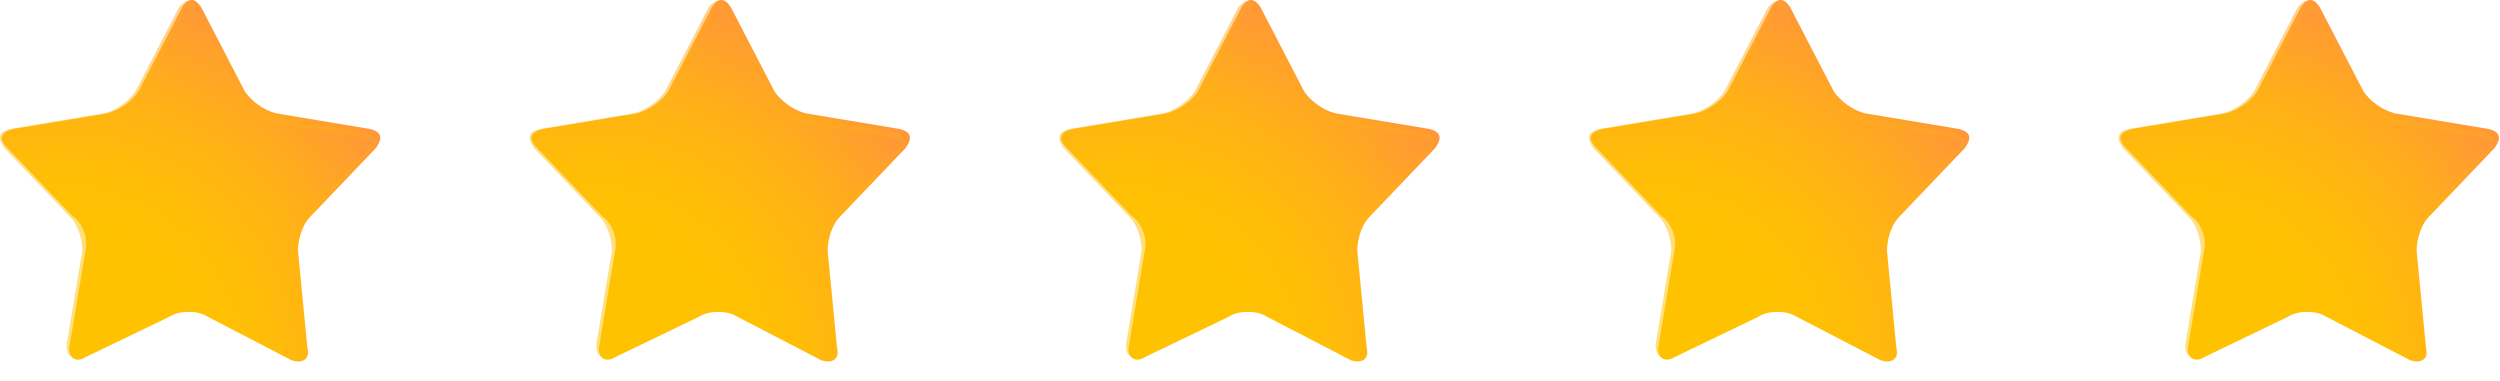 <svg width="118" height="18" viewBox="0 0 118 18" fill="none" xmlns="http://www.w3.org/2000/svg">
  <path d="M14.508 16.417C14.656 17.007 14.213 17.155 13.77 17.007L9.786 14.941C9.343 14.646 8.458 14.646 8.015 14.941L4.031 16.86C3.588 17.155 3.145 16.86 3.293 16.27L4.031 11.842C4.178 11.252 3.883 10.514 3.44 10.219L0.341 6.973C-0.101 6.53 0.046 6.235 0.637 6.087L5.064 5.349C5.654 5.202 6.244 4.759 6.539 4.316L8.605 0.332C8.9 -0.111 9.196 -0.111 9.491 0.332L11.557 4.316C11.852 4.759 12.442 5.202 13.032 5.349L17.459 6.087C18.05 6.235 18.05 6.53 17.755 6.973L14.656 10.219C14.213 10.662 14.065 11.4 14.065 11.842L14.508 16.417Z" fill="url(#paint0_radial_291_3693)" />
  <path opacity="0.5" d="M8.9 0.332C9.048 0.332 9.048 0.48 9.196 0.627L11.262 4.612C11.557 5.202 12.295 5.645 12.885 5.792L17.312 6.53C17.459 6.53 17.607 6.678 17.607 6.678C17.607 6.825 17.607 6.825 17.459 6.973L14.361 10.219C13.918 10.662 13.623 11.4 13.77 12.138L14.361 16.565C14.361 16.712 14.361 16.86 14.361 16.86C14.361 16.86 14.361 16.86 14.213 16.86C14.213 16.86 14.065 16.86 13.918 16.86L9.933 14.794C9.638 14.646 9.343 14.646 8.9 14.646C8.605 14.646 8.163 14.646 7.867 14.794L3.883 16.712C3.736 16.712 3.736 16.712 3.588 16.712C3.44 16.712 3.44 16.712 3.44 16.712C3.44 16.712 3.44 16.565 3.44 16.417L4.178 11.99C4.326 11.4 4.031 10.514 3.588 10.072L0.489 6.825C0.341 6.678 0.341 6.53 0.341 6.53C0.341 6.382 0.489 6.382 0.637 6.382L5.064 5.645C5.654 5.497 6.392 5.054 6.687 4.464L8.753 0.48C8.753 0.332 8.753 0.332 8.9 0.332ZM8.9 0.037C8.753 0.037 8.605 0.184 8.458 0.332L6.392 4.316C6.097 4.759 5.506 5.202 4.916 5.349L0.489 6.087C-0.101 6.235 -0.101 6.53 0.194 6.973L3.293 10.219C3.736 10.662 3.883 11.4 3.883 11.842L3.145 16.27C3.145 16.712 3.293 16.86 3.588 16.86C3.736 16.86 3.736 16.86 3.883 16.712L7.867 14.794C8.163 14.646 8.458 14.646 8.753 14.646C9.048 14.646 9.343 14.646 9.638 14.794L13.623 16.86C13.77 16.86 13.918 17.007 13.918 17.007C14.213 17.007 14.361 16.712 14.361 16.417L13.77 11.99C13.623 11.4 13.918 10.662 14.361 10.367L17.459 7.12C17.902 6.678 17.755 6.382 17.164 6.235L12.737 5.497C12.147 5.349 11.557 4.907 11.262 4.464L9.196 0.48C9.196 0.184 9.048 0.037 8.9 0.037Z" fill="url(#paint1_radial_291_3693)" />
  <path d="M39.508 16.417C39.656 17.007 39.213 17.155 38.77 17.007L34.786 14.941C34.343 14.646 33.458 14.646 33.015 14.941L29.031 16.86C28.588 17.155 28.145 16.86 28.293 16.27L29.031 11.842C29.178 11.252 28.883 10.514 28.44 10.219L25.341 6.973C24.899 6.53 25.046 6.235 25.637 6.087L30.064 5.349C30.654 5.202 31.244 4.759 31.539 4.316L33.605 0.332C33.9 -0.111 34.196 -0.111 34.491 0.332L36.557 4.316C36.852 4.759 37.442 5.202 38.032 5.349L42.459 6.087C43.05 6.235 43.05 6.53 42.755 6.973L39.656 10.219C39.213 10.662 39.065 11.4 39.065 11.842L39.508 16.417Z" fill="url(#paint2_radial_291_3693)" />
  <path opacity="0.5" d="M33.901 0.332C34.048 0.332 34.048 0.48 34.196 0.627L36.262 4.612C36.557 5.202 37.295 5.645 37.885 5.792L42.312 6.53C42.459 6.53 42.607 6.678 42.607 6.678C42.607 6.825 42.607 6.825 42.459 6.973L39.361 10.219C38.918 10.662 38.623 11.4 38.77 12.138L39.361 16.565C39.361 16.712 39.361 16.86 39.361 16.86C39.361 16.86 39.361 16.86 39.213 16.86C39.213 16.86 39.065 16.86 38.918 16.86L34.934 14.794C34.638 14.646 34.343 14.646 33.901 14.646C33.605 14.646 33.163 14.646 32.867 14.794L28.883 16.712C28.735 16.712 28.735 16.712 28.588 16.712C28.44 16.712 28.44 16.712 28.44 16.712C28.44 16.712 28.44 16.565 28.44 16.417L29.178 11.99C29.326 11.4 29.031 10.514 28.588 10.072L25.489 6.825C25.341 6.678 25.341 6.53 25.341 6.53C25.341 6.382 25.489 6.382 25.637 6.382L30.064 5.645C30.654 5.497 31.392 5.054 31.687 4.464L33.753 0.48C33.753 0.332 33.753 0.332 33.901 0.332ZM33.901 0.037C33.753 0.037 33.605 0.184 33.458 0.332L31.392 4.316C31.097 4.759 30.506 5.202 29.916 5.349L25.489 6.087C24.899 6.235 24.899 6.53 25.194 6.973L28.293 10.219C28.735 10.662 28.883 11.4 28.883 11.842L28.145 16.27C28.145 16.712 28.293 16.86 28.588 16.86C28.735 16.86 28.735 16.86 28.883 16.712L32.867 14.794C33.163 14.646 33.458 14.646 33.753 14.646C34.048 14.646 34.343 14.646 34.638 14.794L38.623 16.86C38.77 16.86 38.918 17.007 38.918 17.007C39.213 17.007 39.361 16.712 39.361 16.417L38.77 11.99C38.623 11.4 38.918 10.662 39.361 10.367L42.459 7.12C42.902 6.678 42.755 6.382 42.164 6.235L37.737 5.497C37.147 5.349 36.557 4.907 36.262 4.464L34.196 0.48C34.196 0.184 34.048 0.037 33.901 0.037Z" fill="url(#paint3_radial_291_3693)" />
  <path d="M64.508 16.417C64.656 17.007 64.213 17.155 63.77 17.007L59.786 14.941C59.343 14.646 58.458 14.646 58.015 14.941L54.031 16.86C53.588 17.155 53.145 16.86 53.293 16.27L54.031 11.842C54.178 11.252 53.883 10.514 53.44 10.219L50.341 6.973C49.899 6.53 50.046 6.235 50.636 6.087L55.064 5.349C55.654 5.202 56.244 4.759 56.539 4.316L58.605 0.332C58.9 -0.111 59.196 -0.111 59.491 0.332L61.557 4.316C61.852 4.759 62.442 5.202 63.032 5.349L67.459 6.087C68.05 6.235 68.05 6.53 67.755 6.973L64.656 10.219C64.213 10.662 64.065 11.4 64.065 11.842L64.508 16.417Z" fill="url(#paint4_radial_291_3693)" />
  <path opacity="0.5" d="M58.901 0.332C59.048 0.332 59.048 0.48 59.196 0.627L61.262 4.612C61.557 5.202 62.295 5.645 62.885 5.792L67.312 6.53C67.46 6.53 67.607 6.678 67.607 6.678C67.607 6.825 67.607 6.825 67.46 6.973L64.361 10.219C63.918 10.662 63.623 11.4 63.77 12.138L64.361 16.565C64.361 16.712 64.361 16.86 64.361 16.86C64.361 16.86 64.361 16.86 64.213 16.86C64.213 16.86 64.065 16.86 63.918 16.86L59.934 14.794C59.638 14.646 59.343 14.646 58.901 14.646C58.605 14.646 58.163 14.646 57.867 14.794L53.883 16.712C53.736 16.712 53.736 16.712 53.588 16.712C53.44 16.712 53.44 16.712 53.44 16.712C53.44 16.712 53.44 16.565 53.44 16.417L54.178 11.99C54.326 11.4 54.031 10.514 53.588 10.072L50.489 6.825C50.341 6.678 50.341 6.53 50.341 6.53C50.341 6.382 50.489 6.382 50.637 6.382L55.064 5.645C55.654 5.497 56.392 5.054 56.687 4.464L58.753 0.48C58.753 0.332 58.753 0.332 58.901 0.332ZM58.901 0.037C58.753 0.037 58.605 0.184 58.458 0.332L56.392 4.316C56.097 4.759 55.506 5.202 54.916 5.349L50.489 6.087C49.899 6.235 49.899 6.53 50.194 6.973L53.293 10.219C53.736 10.662 53.883 11.4 53.883 11.842L53.145 16.27C53.145 16.712 53.293 16.86 53.588 16.86C53.736 16.86 53.736 16.86 53.883 16.712L57.867 14.794C58.163 14.646 58.458 14.646 58.753 14.646C59.048 14.646 59.343 14.646 59.638 14.794L63.623 16.86C63.77 16.86 63.918 17.007 63.918 17.007C64.213 17.007 64.361 16.712 64.361 16.417L63.77 11.99C63.623 11.4 63.918 10.662 64.361 10.367L67.46 7.12C67.902 6.678 67.755 6.382 67.164 6.235L62.737 5.497C62.147 5.349 61.557 4.907 61.262 4.464L59.196 0.48C59.196 0.184 59.048 0.037 58.901 0.037Z" fill="url(#paint5_radial_291_3693)" />
  <path d="M89.508 16.417C89.656 17.007 89.213 17.155 88.77 17.007L84.786 14.941C84.343 14.646 83.458 14.646 83.015 14.941L79.031 16.86C78.588 17.155 78.145 16.86 78.293 16.27L79.031 11.842C79.178 11.252 78.883 10.514 78.44 10.219L75.341 6.973C74.899 6.53 75.046 6.235 75.636 6.087L80.064 5.349C80.654 5.202 81.244 4.759 81.539 4.316L83.605 0.332C83.9 -0.111 84.196 -0.111 84.491 0.332L86.557 4.316C86.852 4.759 87.442 5.202 88.032 5.349L92.459 6.087C93.05 6.235 93.05 6.53 92.755 6.973L89.656 10.219C89.213 10.662 89.065 11.4 89.065 11.842L89.508 16.417Z" fill="url(#paint6_radial_291_3693)" />
  <path opacity="0.5" d="M83.9 0.332C84.048 0.332 84.048 0.48 84.196 0.627L86.262 4.612C86.557 5.202 87.295 5.645 87.885 5.792L92.312 6.53C92.46 6.53 92.607 6.678 92.607 6.678C92.607 6.825 92.607 6.825 92.46 6.973L89.361 10.219C88.918 10.662 88.623 11.4 88.77 12.138L89.361 16.565C89.361 16.712 89.361 16.86 89.361 16.86C89.361 16.86 89.361 16.86 89.213 16.86C89.213 16.86 89.065 16.86 88.918 16.86L84.933 14.794C84.638 14.646 84.343 14.646 83.9 14.646C83.605 14.646 83.163 14.646 82.868 14.794L78.883 16.712C78.736 16.712 78.736 16.712 78.588 16.712C78.44 16.712 78.44 16.712 78.44 16.712C78.44 16.712 78.44 16.565 78.44 16.417L79.178 11.99C79.326 11.4 79.031 10.514 78.588 10.072L75.489 6.825C75.341 6.678 75.341 6.53 75.341 6.53C75.341 6.382 75.489 6.382 75.637 6.382L80.064 5.645C80.654 5.497 81.392 5.054 81.687 4.464L83.753 0.48C83.753 0.332 83.753 0.332 83.9 0.332ZM83.9 0.037C83.753 0.037 83.605 0.184 83.458 0.332L81.392 4.316C81.097 4.759 80.506 5.202 79.916 5.349L75.489 6.087C74.899 6.235 74.899 6.53 75.194 6.973L78.293 10.219C78.736 10.662 78.883 11.4 78.883 11.842L78.145 16.27C78.145 16.712 78.293 16.86 78.588 16.86C78.736 16.86 78.736 16.86 78.883 16.712L82.868 14.794C83.163 14.646 83.458 14.646 83.753 14.646C84.048 14.646 84.343 14.646 84.638 14.794L88.623 16.86C88.77 16.86 88.918 17.007 88.918 17.007C89.213 17.007 89.361 16.712 89.361 16.417L88.77 11.99C88.623 11.4 88.918 10.662 89.361 10.367L92.46 7.12C92.902 6.678 92.755 6.382 92.164 6.235L87.737 5.497C87.147 5.349 86.557 4.907 86.262 4.464L84.196 0.48C84.196 0.184 84.048 0.037 83.9 0.037Z" fill="url(#paint7_radial_291_3693)" />
  <path d="M114.508 16.417C114.656 17.007 114.213 17.155 113.77 17.007L109.786 14.941C109.343 14.646 108.458 14.646 108.015 14.941L104.031 16.86C103.588 17.155 103.145 16.86 103.293 16.27L104.031 11.842C104.178 11.252 103.883 10.514 103.44 10.219L100.341 6.973C99.899 6.53 100.046 6.235 100.637 6.087L105.064 5.349C105.654 5.202 106.244 4.759 106.539 4.316L108.605 0.332C108.9 -0.111 109.196 -0.111 109.491 0.332L111.557 4.316C111.852 4.759 112.442 5.202 113.032 5.349L117.459 6.087C118.05 6.235 118.05 6.53 117.755 6.973L114.656 10.219C114.213 10.662 114.065 11.4 114.065 11.842L114.508 16.417Z" fill="url(#paint8_radial_291_3693)" />
  <path opacity="0.5" d="M108.9 0.332C109.048 0.332 109.048 0.48 109.196 0.627L111.262 4.612C111.557 5.202 112.295 5.645 112.885 5.792L117.312 6.53C117.459 6.53 117.607 6.678 117.607 6.678C117.607 6.825 117.607 6.825 117.459 6.973L114.361 10.219C113.918 10.662 113.623 11.4 113.77 12.138L114.361 16.565C114.361 16.712 114.361 16.86 114.361 16.86C114.361 16.86 114.361 16.86 114.213 16.86C114.213 16.86 114.065 16.86 113.918 16.86L109.933 14.794C109.638 14.646 109.343 14.646 108.9 14.646C108.605 14.646 108.163 14.646 107.867 14.794L103.883 16.712C103.736 16.712 103.736 16.712 103.588 16.712C103.44 16.712 103.44 16.712 103.44 16.712C103.44 16.712 103.44 16.565 103.44 16.417L104.178 11.99C104.326 11.4 104.031 10.514 103.588 10.072L100.489 6.825C100.341 6.678 100.341 6.53 100.341 6.53C100.341 6.382 100.489 6.382 100.637 6.382L105.064 5.645C105.654 5.497 106.392 5.054 106.687 4.464L108.753 0.48C108.753 0.332 108.753 0.332 108.9 0.332ZM108.9 0.037C108.753 0.037 108.605 0.184 108.458 0.332L106.392 4.316C106.097 4.759 105.506 5.202 104.916 5.349L100.489 6.087C99.899 6.235 99.899 6.53 100.194 6.973L103.293 10.219C103.736 10.662 103.883 11.4 103.883 11.842L103.145 16.27C103.145 16.712 103.293 16.86 103.588 16.86C103.736 16.86 103.736 16.86 103.883 16.712L107.867 14.794C108.163 14.646 108.458 14.646 108.753 14.646C109.048 14.646 109.343 14.646 109.638 14.794L113.623 16.86C113.77 16.86 113.918 17.007 113.918 17.007C114.213 17.007 114.361 16.712 114.361 16.417L113.77 11.99C113.623 11.4 113.918 10.662 114.361 10.367L117.459 7.12C117.902 6.678 117.755 6.382 117.164 6.235L112.737 5.497C112.147 5.349 111.557 4.907 111.262 4.464L109.196 0.48C109.196 0.184 109.048 0.037 108.9 0.037Z" fill="url(#paint9_radial_291_3693)" />
  <defs>
    <radialGradient id="paint0_radial_291_3693" cx="0" cy="0" r="1" gradientUnits="userSpaceOnUse" gradientTransform="translate(2.983 17.256) scale(18.623 18.623)">
      <stop offset="0.355" stop-color="#FFC200" />
      <stop offset="0.508" stop-color="#FFBD07" />
      <stop offset="0.725" stop-color="#FFAF19" />
      <stop offset="0.978" stop-color="#FF9737" />
      <stop offset="1" stop-color="#FF953A" />
    </radialGradient>
    <radialGradient id="paint1_radial_291_3693" cx="0" cy="0" r="1" gradientUnits="userSpaceOnUse" gradientTransform="translate(1.567 21.872) scale(26.927 26.927)">
      <stop offset="0.355" stop-color="#FFC200" />
      <stop offset="0.508" stop-color="#FFBD07" />
      <stop offset="0.725" stop-color="#FFAF19" />
      <stop offset="0.978" stop-color="#FF9737" />
      <stop offset="1" stop-color="#FF953A" />
    </radialGradient>
    <radialGradient id="paint2_radial_291_3693" cx="0" cy="0" r="1" gradientUnits="userSpaceOnUse" gradientTransform="translate(27.983 17.256) scale(18.623 18.623)">
      <stop offset="0.355" stop-color="#FFC200" />
      <stop offset="0.508" stop-color="#FFBD07" />
      <stop offset="0.725" stop-color="#FFAF19" />
      <stop offset="0.978" stop-color="#FF9737" />
      <stop offset="1" stop-color="#FF953A" />
    </radialGradient>
    <radialGradient id="paint3_radial_291_3693" cx="0" cy="0" r="1" gradientUnits="userSpaceOnUse" gradientTransform="translate(26.567 21.872) scale(26.927 26.927)">
      <stop offset="0.355" stop-color="#FFC200" />
      <stop offset="0.508" stop-color="#FFBD07" />
      <stop offset="0.725" stop-color="#FFAF19" />
      <stop offset="0.978" stop-color="#FF9737" />
      <stop offset="1" stop-color="#FF953A" />
    </radialGradient>
    <radialGradient id="paint4_radial_291_3693" cx="0" cy="0" r="1" gradientUnits="userSpaceOnUse" gradientTransform="translate(52.983 17.256) scale(18.623 18.623)">
      <stop offset="0.355" stop-color="#FFC200" />
      <stop offset="0.508" stop-color="#FFBD07" />
      <stop offset="0.725" stop-color="#FFAF19" />
      <stop offset="0.978" stop-color="#FF9737" />
      <stop offset="1" stop-color="#FF953A" />
    </radialGradient>
    <radialGradient id="paint5_radial_291_3693" cx="0" cy="0" r="1" gradientUnits="userSpaceOnUse" gradientTransform="translate(51.567 21.872) scale(26.927 26.927)">
      <stop offset="0.355" stop-color="#FFC200" />
      <stop offset="0.508" stop-color="#FFBD07" />
      <stop offset="0.725" stop-color="#FFAF19" />
      <stop offset="0.978" stop-color="#FF9737" />
      <stop offset="1" stop-color="#FF953A" />
    </radialGradient>
    <radialGradient id="paint6_radial_291_3693" cx="0" cy="0" r="1" gradientUnits="userSpaceOnUse" gradientTransform="translate(77.983 17.256) scale(18.623 18.623)">
      <stop offset="0.355" stop-color="#FFC200" />
      <stop offset="0.508" stop-color="#FFBD07" />
      <stop offset="0.725" stop-color="#FFAF19" />
      <stop offset="0.978" stop-color="#FF9737" />
      <stop offset="1" stop-color="#FF953A" />
    </radialGradient>
    <radialGradient id="paint7_radial_291_3693" cx="0" cy="0" r="1" gradientUnits="userSpaceOnUse" gradientTransform="translate(76.567 21.872) scale(26.927 26.927)">
      <stop offset="0.355" stop-color="#FFC200" />
      <stop offset="0.508" stop-color="#FFBD07" />
      <stop offset="0.725" stop-color="#FFAF19" />
      <stop offset="0.978" stop-color="#FF9737" />
      <stop offset="1" stop-color="#FF953A" />
    </radialGradient>
    <radialGradient id="paint8_radial_291_3693" cx="0" cy="0" r="1" gradientUnits="userSpaceOnUse" gradientTransform="translate(102.983 17.256) scale(18.623 18.623)">
      <stop offset="0.355" stop-color="#FFC200" />
      <stop offset="0.508" stop-color="#FFBD07" />
      <stop offset="0.725" stop-color="#FFAF19" />
      <stop offset="0.978" stop-color="#FF9737" />
      <stop offset="1" stop-color="#FF953A" />
    </radialGradient>
    <radialGradient id="paint9_radial_291_3693" cx="0" cy="0" r="1" gradientUnits="userSpaceOnUse" gradientTransform="translate(101.567 21.872) scale(26.927 26.927)">
      <stop offset="0.355" stop-color="#FFC200" />
      <stop offset="0.508" stop-color="#FFBD07" />
      <stop offset="0.725" stop-color="#FFAF19" />
      <stop offset="0.978" stop-color="#FF9737" />
      <stop offset="1" stop-color="#FF953A" />
    </radialGradient>
  </defs>
</svg>